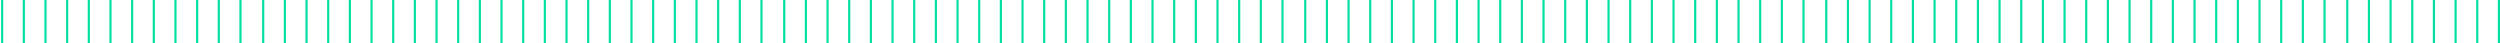 <?xml version="1.0" encoding="UTF-8"?> <svg xmlns="http://www.w3.org/2000/svg" width="1154" height="20" viewBox="0 0 1154 20" fill="none"><path d="M231.5 0L231.5 20" stroke="#01E0A0"></path><path d="M111 0L111 20" stroke="#01E0A0"></path><path d="M171.5 0L171.5 20" stroke="#01E0A0"></path><path d="M51 0L51 20" stroke="#01E0A0"></path><path d="M221.5 0L221.5 20" stroke="#01E0A0"></path><path d="M101 0L101 20" stroke="#01E0A0"></path><path d="M161.5 0L161.5 20" stroke="#01E0A0"></path><path d="M41 0L41 20" stroke="#01E0A0"></path><path d="M211.5 0L211.5 20" stroke="#01E0A0"></path><path d="M91 0L91 20" stroke="#01E0A0"></path><path d="M151.5 0L151.5 20" stroke="#01E0A0"></path><path d="M31 0L31 20" stroke="#01E0A0"></path><path d="M201.5 0L201.5 20" stroke="#01E0A0"></path><path d="M81 0L81 20" stroke="#01E0A0"></path><path d="M141.5 0L141.5 20" stroke="#01E0A0"></path><path d="M21 0L21 20" stroke="#01E0A0"></path><path d="M191.5 0L191.5 20" stroke="#01E0A0"></path><path d="M71 0L71 20" stroke="#01E0A0"></path><path d="M131.5 0L131.5 20" stroke="#01E0A0"></path><path d="M11 0L11 20" stroke="#01E0A0"></path><path d="M181.5 0L181.5 20" stroke="#01E0A0"></path><path d="M61 0L61 20" stroke="#01E0A0"></path><path d="M121.5 0L121.5 20" stroke="#01E0A0"></path><path d="M1 0L1 20" stroke="#01E0A0"></path><path d="M472 0L472 20" stroke="#01E0A0"></path><path d="M351.5 0L351.5 20" stroke="#01E0A0"></path><path d="M412 0L412 20" stroke="#01E0A0"></path><path d="M291.5 0L291.5 20" stroke="#01E0A0"></path><path d="M462 0L462 20" stroke="#01E0A0"></path><path d="M341.5 0L341.5 20" stroke="#01E0A0"></path><path d="M402 0L402 20" stroke="#01E0A0"></path><path d="M281.5 0L281.5 20" stroke="#01E0A0"></path><path d="M452 0L452 20" stroke="#01E0A0"></path><path d="M331.5 0L331.5 20" stroke="#01E0A0"></path><path d="M392 0L392 20" stroke="#01E0A0"></path><path d="M271.5 0L271.5 20" stroke="#01E0A0"></path><path d="M442 0L442 20" stroke="#01E0A0"></path><path d="M321.5 0L321.5 20" stroke="#01E0A0"></path><path d="M382 0L382 20" stroke="#01E0A0"></path><path d="M261.5 0L261.5 20" stroke="#01E0A0"></path><path d="M432 0L432 20" stroke="#01E0A0"></path><path d="M311.5 0L311.5 20" stroke="#01E0A0"></path><path d="M372 0L372 20" stroke="#01E0A0"></path><path d="M251.5 0L251.5 20" stroke="#01E0A0"></path><path d="M422 0L422 20" stroke="#01E0A0"></path><path d="M301.5 0L301.5 20" stroke="#01E0A0"></path><path d="M362 0L362 20" stroke="#01E0A0"></path><path d="M241.5 0L241.5 20" stroke="#01E0A0"></path><path d="M953 0L953 20" stroke="#01E0A0"></path><path d="M832.5 0L832.5 20" stroke="#01E0A0"></path><path d="M893 0L893 20" stroke="#01E0A0"></path><path d="M772.5 0L772.5 20" stroke="#01E0A0"></path><path d="M943 0L943 20" stroke="#01E0A0"></path><path d="M822.5 0L822.5 20" stroke="#01E0A0"></path><path d="M883 0L883 20" stroke="#01E0A0"></path><path d="M762.5 0L762.5 20" stroke="#01E0A0"></path><path d="M933 0L933 20" stroke="#01E0A0"></path><path d="M812.5 0L812.5 20" stroke="#01E0A0"></path><path d="M873 0L873 20" stroke="#01E0A0"></path><path d="M752.5 0L752.5 20" stroke="#01E0A0"></path><path d="M923 0L923 20" stroke="#01E0A0"></path><path d="M802.5 0L802.5 20" stroke="#01E0A0"></path><path d="M863 0L863 20" stroke="#01E0A0"></path><path d="M742.5 0L742.5 20" stroke="#01E0A0"></path><path d="M913 0L913 20" stroke="#01E0A0"></path><path d="M792.5 0L792.5 20" stroke="#01E0A0"></path><path d="M853 0L853 20" stroke="#01E0A0"></path><path d="M732.5 0L732.5 20" stroke="#01E0A0"></path><path d="M903 0L903 20" stroke="#01E0A0"></path><path d="M782.5 0L782.5 20" stroke="#01E0A0"></path><path d="M843 0L843 20" stroke="#01E0A0"></path><path d="M722.5 0L722.5 20" stroke="#01E0A0"></path><path d="M712.5 0L712.5 20" stroke="#01E0A0"></path><path d="M592 0L592 20" stroke="#01E0A0"></path><path d="M652.5 0L652.5 20" stroke="#01E0A0"></path><path d="M532 0L532 20" stroke="#01E0A0"></path><path d="M702.5 0L702.5 20" stroke="#01E0A0"></path><path d="M582 0L582 20" stroke="#01E0A0"></path><path d="M642.5 0L642.5 20" stroke="#01E0A0"></path><path d="M522 0L522 20" stroke="#01E0A0"></path><path d="M692.5 0L692.5 20" stroke="#01E0A0"></path><path d="M572 0L572 20" stroke="#01E0A0"></path><path d="M632.5 0L632.5 20" stroke="#01E0A0"></path><path d="M512 0L512 20" stroke="#01E0A0"></path><path d="M682.5 0L682.5 20" stroke="#01E0A0"></path><path d="M562 0L562 20" stroke="#01E0A0"></path><path d="M622.5 0L622.5 20" stroke="#01E0A0"></path><path d="M502 0L502 20" stroke="#01E0A0"></path><path d="M672.5 0L672.5 20" stroke="#01E0A0"></path><path d="M552 0L552 20" stroke="#01E0A0"></path><path d="M612.5 0L612.5 20" stroke="#01E0A0"></path><path d="M492 0L492 20" stroke="#01E0A0"></path><path d="M662.5 0L662.5 20" stroke="#01E0A0"></path><path d="M542 0L542 20" stroke="#01E0A0"></path><path d="M602.5 0L602.5 20" stroke="#01E0A0"></path><path d="M482 0L482 20" stroke="#01E0A0"></path><path d="M1073 0L1073 20" stroke="#01E0A0"></path><path d="M1133.5 0L1133.5 20" stroke="#01E0A0"></path><path d="M1013 0L1013 20" stroke="#01E0A0"></path><path d="M1063 0L1063 20" stroke="#01E0A0"></path><path d="M1123.5 0L1123.5 20" stroke="#01E0A0"></path><path d="M1003 0L1003 20" stroke="#01E0A0"></path><path d="M1053 0L1053 20" stroke="#01E0A0"></path><path d="M1113.5 0L1113.5 20" stroke="#01E0A0"></path><path d="M993 0L993 20" stroke="#01E0A0"></path><path d="M1043 0L1043 20" stroke="#01E0A0"></path><path d="M1103.5 0L1103.5 20" stroke="#01E0A0"></path><path d="M983 0L983 20" stroke="#01E0A0"></path><path d="M1153.5 0L1153.5 20" stroke="#01E0A0"></path><path d="M1033 0L1033 20" stroke="#01E0A0"></path><path d="M1093.5 0L1093.5 20" stroke="#01E0A0"></path><path d="M973 0L973 20" stroke="#01E0A0"></path><path d="M1143.5 0L1143.5 20" stroke="#01E0A0"></path><path d="M1023 0L1023 20" stroke="#01E0A0"></path><path d="M1083.5 0L1083.5 20" stroke="#01E0A0"></path><path d="M963 0L963 20" stroke="#01E0A0"></path></svg> 